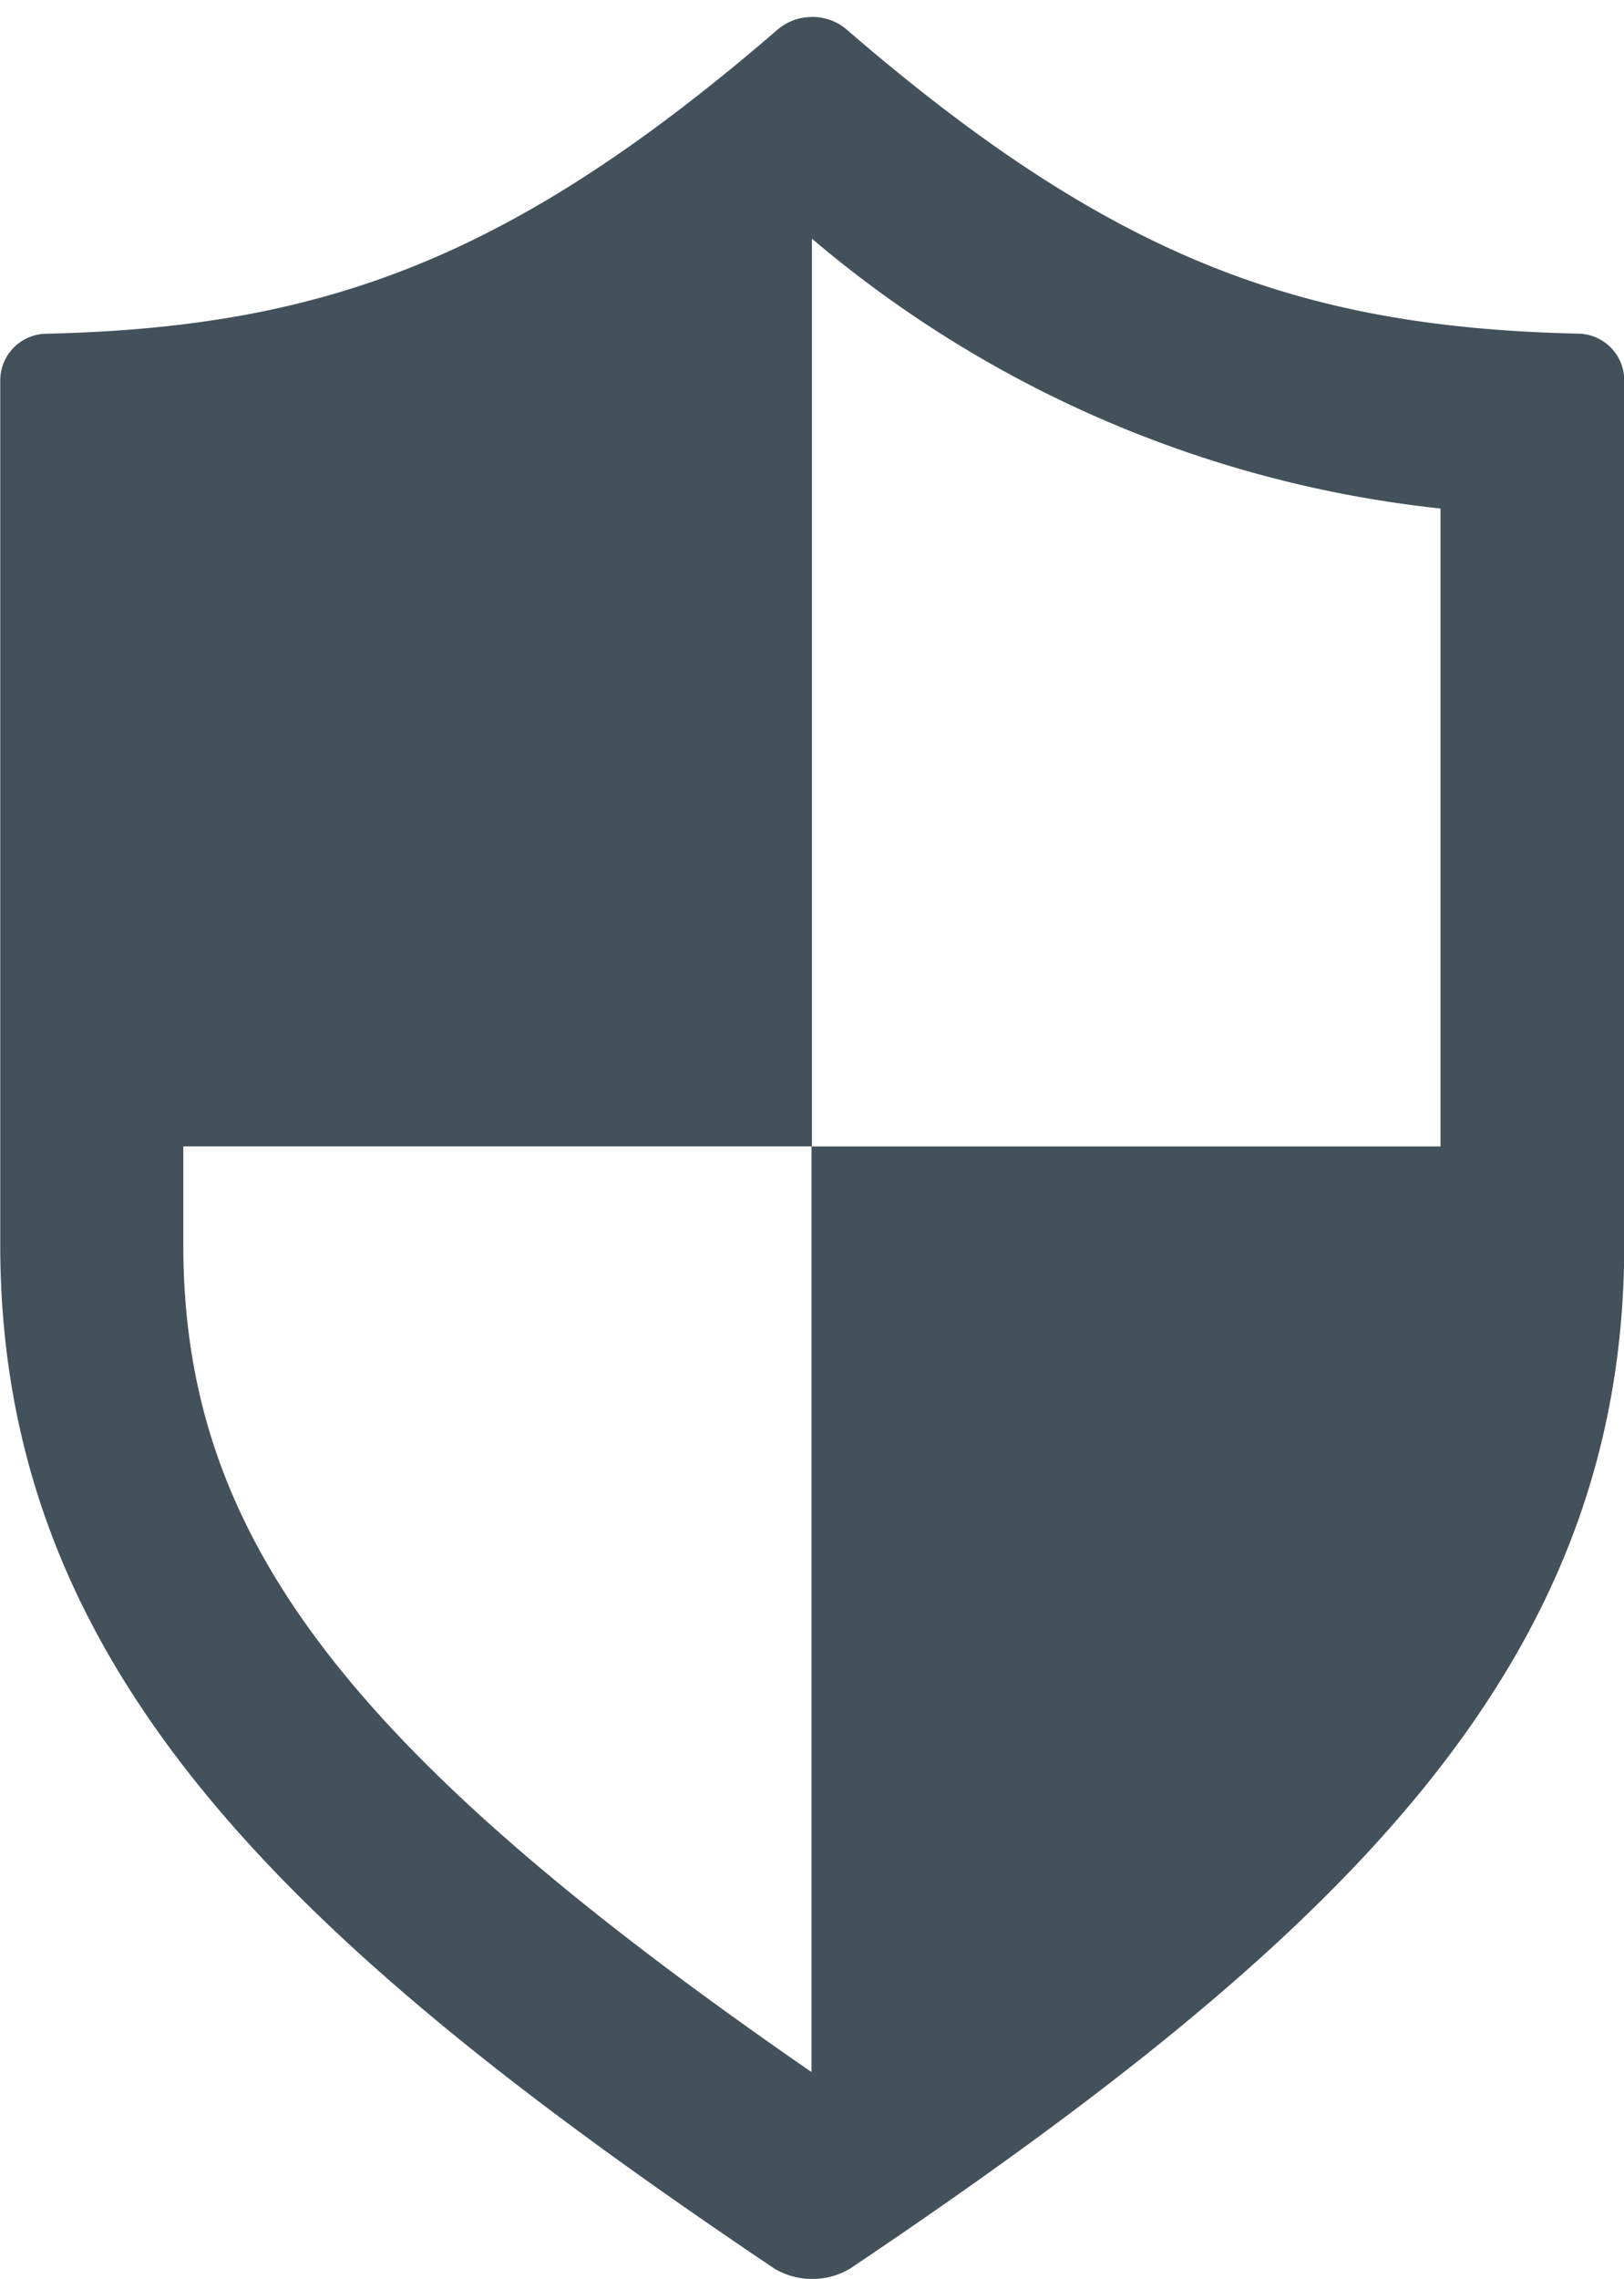 <svg xmlns="http://www.w3.org/2000/svg" width="20.066" height="28.147" viewBox="0 0 20.066 28.147">
  <path id="Path_110214" data-name="Path 110214" d="M607.124,111.528c-3.4-.078-5.744-.91-9.041-3.759a.651.651,0,0,0-.425-.153v-.208s0,.083,0,.209a.649.649,0,0,0-.422.153c-3.3,2.849-5.637,3.681-9.041,3.759a.577.577,0,0,0-.567.573v10.68c0,5.192,3.474,8.551,9.562,12.643a.915.915,0,0,0,.942,0c6.087-4.091,9.562-7.451,9.562-12.643V112.1A.577.577,0,0,0,607.124,111.528Zm-1.7,2.161v7.878h-7.767V110.355A14.349,14.349,0,0,0,605.425,113.688ZM589.89,122.78v-1.214h7.762V133C591.87,129.007,589.89,126.365,589.89,122.78Z" transform="translate(-587.625 -107.407)" fill="#42515a"/>
</svg>
